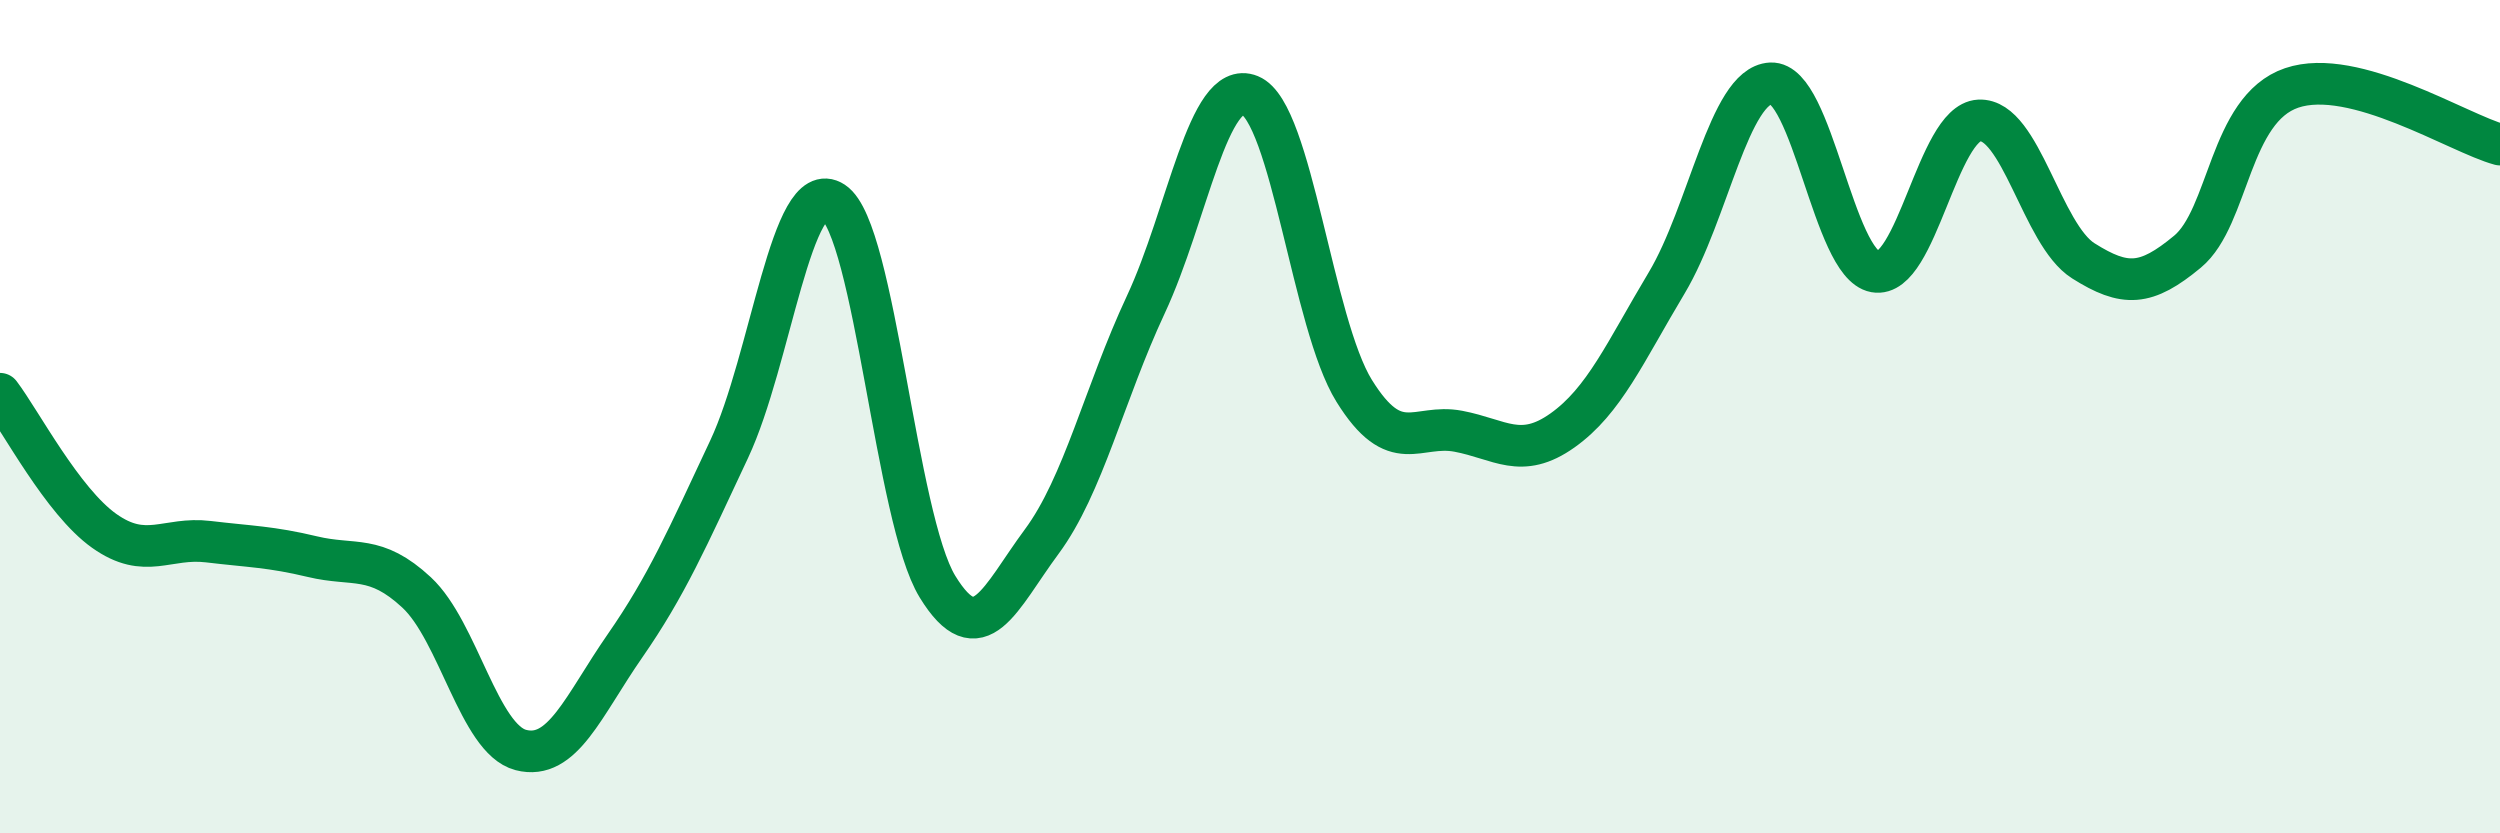 
    <svg width="60" height="20" viewBox="0 0 60 20" xmlns="http://www.w3.org/2000/svg">
      <path
        d="M 0,9.45 C 0.5,10.11 1.5,12.03 2.5,12.74 C 3.5,13.45 4,12.88 5,13 C 6,13.12 6.5,13.12 7.5,13.36 C 8.5,13.6 9,13.29 10,14.22 C 11,15.15 11.5,17.74 12.5,18 C 13.5,18.26 14,16.94 15,15.5 C 16,14.06 16.5,12.91 17.5,10.78 C 18.5,8.65 19,4.19 20,4.85 C 21,5.51 21.5,12.45 22.5,14.08 C 23.5,15.71 24,14.35 25,13 C 26,11.65 26.5,9.45 27.5,7.31 C 28.5,5.17 29,1.88 30,2.29 C 31,2.7 31.5,7.77 32.5,9.38 C 33.5,10.99 34,10.16 35,10.35 C 36,10.54 36.5,11.04 37.5,10.33 C 38.5,9.62 39,8.46 40,6.79 C 41,5.12 41.5,2.05 42.5,2 C 43.5,1.95 44,6.34 45,6.52 C 46,6.7 46.5,2.94 47.5,2.89 C 48.5,2.84 49,5.63 50,6.26 C 51,6.89 51.5,6.87 52.5,6.04 C 53.5,5.21 53.5,2.62 55,2.11 C 56.5,1.6 59,3.2 60,3.47L60 20L0 20Z"
        fill="#008740"
        opacity="0.1"
        stroke-linecap="round"
        stroke-linejoin="round"
      />
      <path
        d="M 0,9.45 C 0.5,10.11 1.5,12.03 2.5,12.74 C 3.5,13.45 4,12.88 5,13 C 6,13.12 6.5,13.12 7.5,13.36 C 8.5,13.6 9,13.29 10,14.22 C 11,15.15 11.5,17.74 12.5,18 C 13.5,18.26 14,16.94 15,15.5 C 16,14.06 16.5,12.91 17.5,10.78 C 18.5,8.65 19,4.19 20,4.85 C 21,5.51 21.5,12.45 22.5,14.08 C 23.5,15.71 24,14.35 25,13 C 26,11.65 26.5,9.45 27.5,7.31 C 28.5,5.17 29,1.88 30,2.29 C 31,2.7 31.5,7.77 32.5,9.38 C 33.5,10.99 34,10.16 35,10.35 C 36,10.54 36.5,11.04 37.5,10.33 C 38.5,9.62 39,8.46 40,6.79 C 41,5.12 41.5,2.05 42.5,2 C 43.5,1.95 44,6.34 45,6.52 C 46,6.7 46.5,2.94 47.5,2.89 C 48.5,2.84 49,5.63 50,6.26 C 51,6.89 51.5,6.87 52.5,6.04 C 53.5,5.21 53.5,2.62 55,2.11 C 56.5,1.6 59,3.2 60,3.47"
        stroke="#008740"
        stroke-width="1"
        fill="none"
        stroke-linecap="round"
        stroke-linejoin="round"
      />
    </svg>
  
